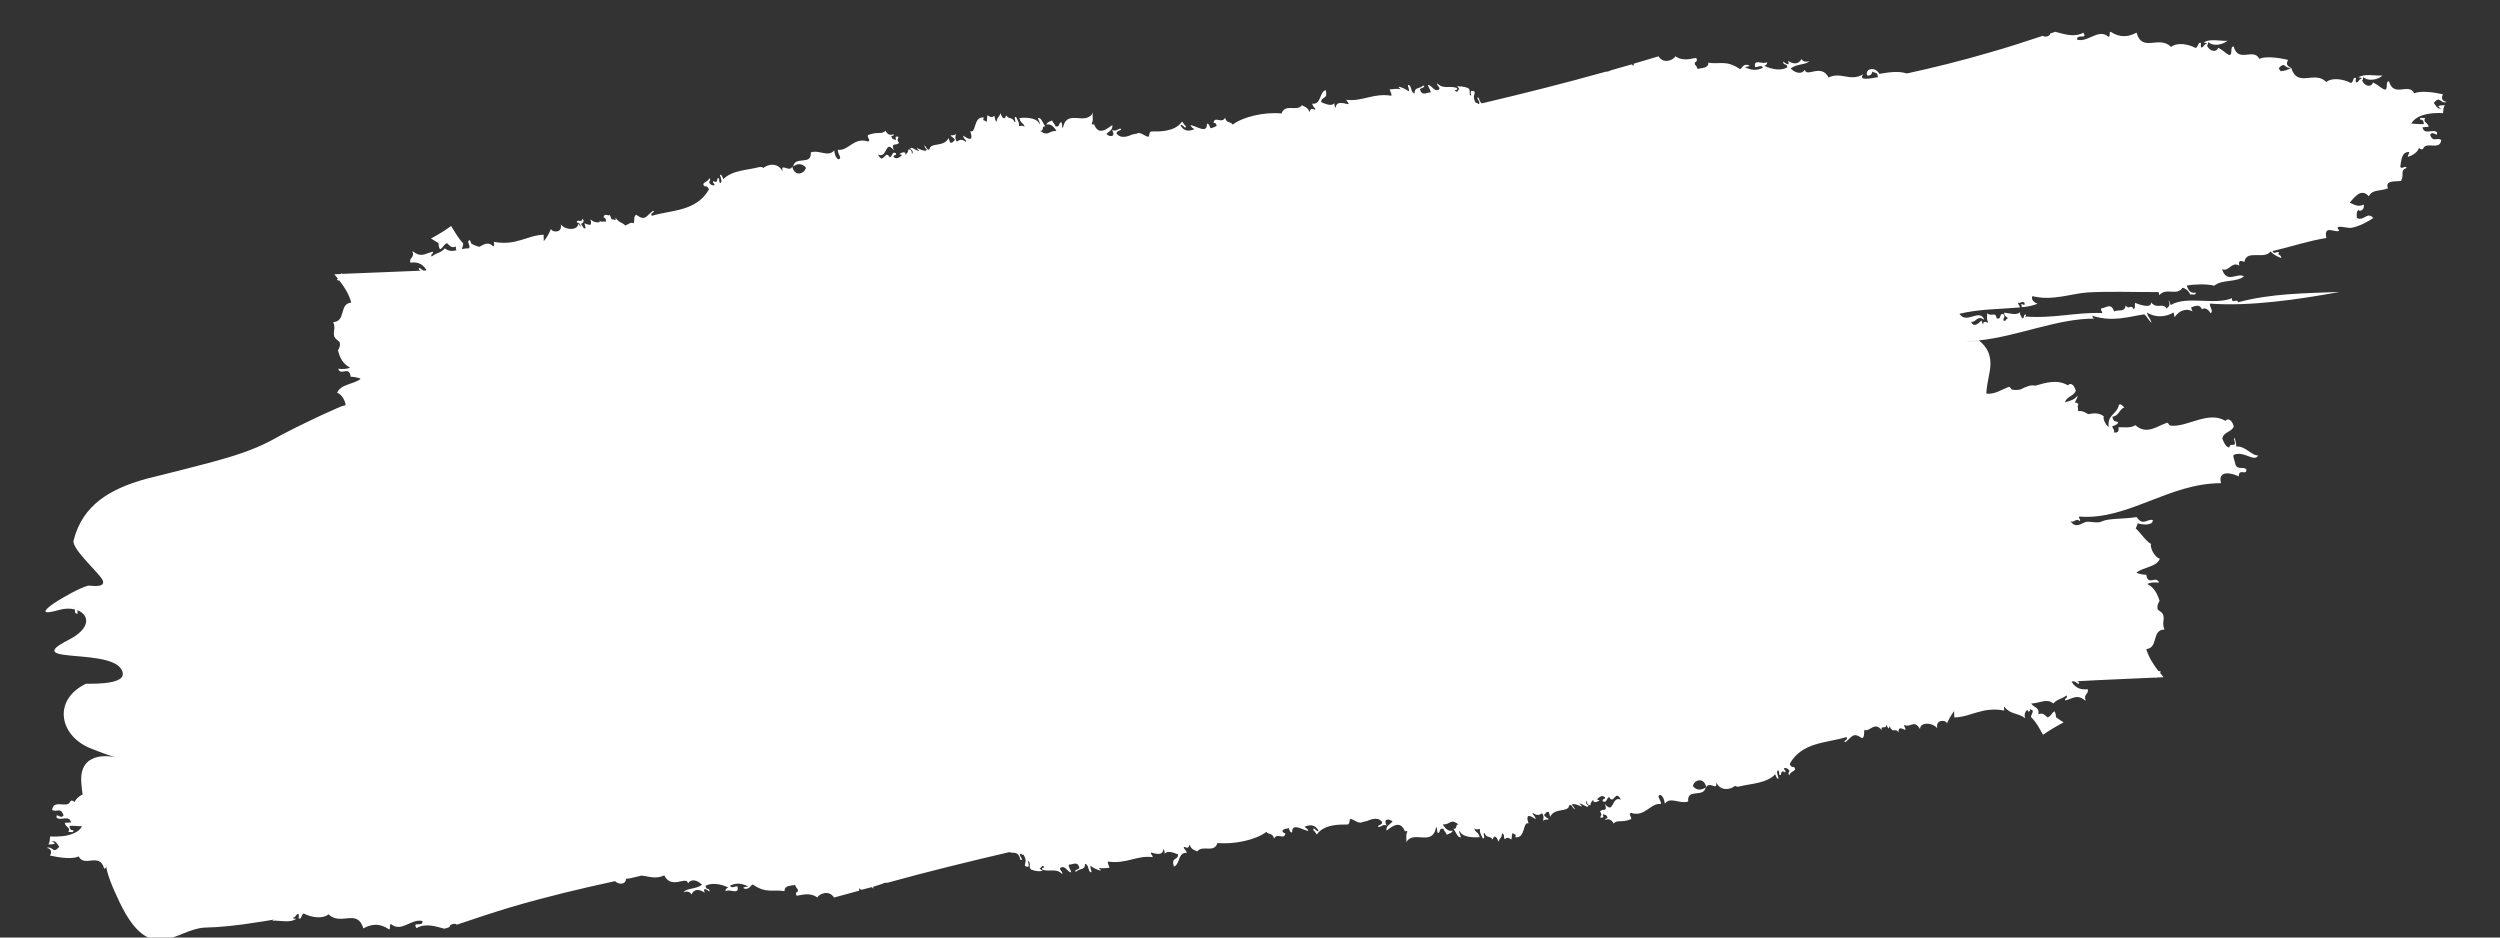 <?xml version="1.0" encoding="utf-8"?>
<!-- Generator: Adobe Illustrator 16.0.0, SVG Export Plug-In . SVG Version: 6.00 Build 0)  -->
<!DOCTYPE svg PUBLIC "-//W3C//DTD SVG 1.1//EN" "http://www.w3.org/Graphics/SVG/1.1/DTD/svg11.dtd">
<svg version="1.1" id="Livello_1" xmlns="http://www.w3.org/2000/svg" xmlns:xlink="http://www.w3.org/1999/xlink" x="0px" y="0px"
	 width="160px" height="60px" viewBox="0 0 160 60" enable-background="new 0 0 160 60" xml:space="preserve" preserveAspectRatio="none">
<rect x="0" y="0" width="160" height="60" fill="#333333" stroke="none"/>
<g>
	<path fill="#FFFFFF" d="M155.248,9.339c0.33-0.126,0.93,0.196,0.988-0.379c-0.256-0.204-0.53,0.197-0.707-0.343
		c0.193-0.295,0.478,0.229,0.443-0.142c-0.248-0.263-0.834,0.209-0.929-0.33l0.388-0.025c-0.037-0.305-0.383-0.253-0.222-0.582
		c-0.103,0.061-0.385-0.097-0.317,0.126c0.141-0.038,0.219,0.065,0.234,0.275c-0.165,0.018-0.521-0.01-0.803-0.028
		c0.35-0.652,1.477-0.711,2.031-0.668c0.018-0.19,0.017-0.406,0.125-0.512c-0.313,0.009-0.619,0.026-0.248,0.213
		c-0.229,0.063-0.336-0.187-0.469-0.356c0.416-0.509,0.409,0.087,0.828-0.061c-0.266-0.056-0.394-0.226-0.238-0.492
		c-0.615-0.137-1.43-0.246-1.842-0.062c-0.353-0.715-1.305,0.313-1.613-0.769c-0.281-0.01,0.002,0.58-0.312,0.525
		c-0.254-0.13-0.446-0.339-0.711-0.449c-0.136,0.35-0.556,0.228-0.701-0.139c0.083-0.006,0.034-0.181,0.089-0.204
		c0.313,0.304,0.987,0.147,1.213-0.106c-0.48,0.038-1.146-0.147-1.545,0.128c0.088,0.013,0.184-0.026,0.209,0.092
		c-0.188-0.01-0.162,0.233-0.354,0.224c-0.092-0.206,0.132-0.328-0.131-0.282c-0.055,0.095-0.061,0.272-0.197,0.318
		c-0.488-0.255-1.206-0.366-1.57-0.063c-0.771-0.771-1.844,0.402-2.246-0.902c-0.203,0.122-0.449,0.195-0.67,0.212
		c-0.063-0.062-0.096-0.126-0.131-0.188c0.422-0.505,0.391,0.102,0.795-0.056c-0.238-0.046-0.355-0.213-0.197-0.478
		c-0.621-0.154-1.459-0.252-1.842-0.071c-0.365-0.731-1.342,0.299-1.642-0.788c-0.282-0.013-0.003,0.59-0.315,0.537
		c-0.219-0.13-0.44-0.356-0.675-0.453c-0.132,0.33-0.545,0.214-0.704-0.119c-0.005-0.009-0.014-0.015-0.017-0.036
		c0.103-0.006,0.022-0.168,0.11-0.203c0.063,0.074,0.177,0.122,0.301,0.143c0.242,0.058,0.548-0.017,0.771-0.145
		c0.037-0.023,0.086-0.058,0.141-0.088c-0.514,0.023-1.17-0.166-1.543,0.122c0.063,0.008,0.18-0.037,0.205,0.078
		c-0.148-0.004-0.162,0.13-0.26,0.194c-0.023,0.02-0.054,0.043-0.094,0.033c0-0.005,0-0.007,0.001-0.011
		c-0.094-0.203,0.106-0.322-0.129-0.277c-0.089,0.108-0.097,0.274-0.229,0.318c-0.487-0.258-1.174-0.372-1.569-0.067
		c-0.771-0.776-1.853,0.393-2.209-0.918c-0.49,0.275-1.048,0.355-1.659-0.051c-0.131,0.016,0.018,0.329-0.143,0.316
		c-0.65-0.557-1.285,0.387-2.002,0.188c-0.033-0.41,0.707,0.021,0.398-0.445c-0.592,0.323-1.214,0.091-1.796-0.057
		c-0.123,0.042-0.213,0.07-0.335,0.114c0.054,0.12-0.307,0.281-0.457,0.141c-1.145,0.38-2.297,0.754-3.477,1.088
		c-1.723,0.504-3.455,0.936-5.223,1.322c-0.551-0.164-1.063-0.091-1.77,0.028c-0.217-0.465-0.928-0.377-0.782,0.098
		c0.213,0.036,0.315-0.073,0.329-0.25c0.131,0.128,0.336-0.031,0.365,0.363c-0.332,0.042-1.313,0.288-0.937-0.185
		c-0.864,0.497-1.42-0.189-2.22,0.206c-0.467-0.923-1.424,0.027-1.521-0.497c-0.158,0.273-0.561,0.273-0.91-0.086
		c0.477-0.33,0.924-0.197,1.207-0.47c-0.194,0.062-0.41,0.068-0.506-0.131c-0.209,0.357-0.517,0.345-0.861,0.12
		c0.154,0.437-0.254,0.088-0.32,0.034c0.02,0.34,0.227,0.05,0.271,0.376c-0.393,0.231-0.936,0.157-1.479-0.096
		c0.124-0.036,0.187-0.101,0.187-0.236c-0.313,0.195-0.871-0.269-0.774,0.316c0.151,0.044,0.401-0.183,0.505,0.038
		c-0.414,0.225-0.813,0.157-1.17-0.042c0.104,0,0.471-0.055,0.208-0.134c-0.325-0.053-0.34,0.185-0.504,0.274
		c-0.896-0.609-1.267-0.292-2.032-0.414c0.023,0.359-0.402,0.322-0.691,0.4c-0.035-0.134-0.084-0.206-0.164-0.277
		c-0.084-0.253,0.242-0.115,0.082-0.425c-0.281,0.008-0.797,0.257-1.342-0.114c-0.07,0.225-0.748,0.542-1.068,0.007
		c-0.516,0.16-1.064,0.309-1.584,0.47c0,0.037,0,0.077-0.023,0.137c-0.053-0.044-0.083-0.064-0.113-0.091
		c-0.447,0.13-0.896,0.26-1.344,0.384c-0.08,0.045-0.195,0.093-0.313,0.083c-2.614,0.736-5.266,1.397-7.937,2.03
		c-0.091-0.064-0.141-0.173-0.207-0.377c-0.253-0.022,0.241,0.363-0.024,0.426c-0.034-0.072-0.07-0.113-0.155-0.076
		c-0.229-0.437-0.058-0.494-0.065-0.715c-0.325-0.198-0.264,0.101-0.226,0.279c-0.064-0.078-0.077-0.102-0.068-0.073
		c-0.088-0.168,0.052-0.301-0.129-0.446c-0.315-0.119-0.61-0.121-0.742-0.095c0.095,0.013,0.141,0.101,0.188,0.178
		c-0.103-0.042-0.111,0.324-0.303,0.054c0.085-0.034,0.204-0.009,0.145-0.126c-0.405-0.21-0.863,0.116-1.258-0.313
		c-0.075,0.15,0.239,0.271,0.104,0.395c-0.299,0.192-0.446-0.284-0.708-0.294c0.016,0.146,0.271,0.483,0.134,0.487
		c-0.215-0.009-0.506,0.254-0.646-0.201c0.027-0.077,0.433-0.155,0.21-0.246c-0.24,0.246-0.561,0.064-0.549,0.507
		c-0.29-0.076-0.157-0.529-0.417-0.545c-0.049,0.073,0.139,0.377,0.021,0.405c-0.149-0.161-0.938-0.47-0.489-0.128
		c-0.292-0.051-0.328-0.019-0.716,0.009c0.069,0.155,0.16,0.359,0.104,0.406c-1.136-0.193-1.854,0.392-2.88,0.257
		c0.064,0.162,0.215,0.226,0.12,0.284c-0.412-0.092-0.738-0.193-0.805,0.237c-0.074-0.131-0.073-0.213-0.071-0.304
		c-0.179,0.226-0.562,0.054-0.849-0.065c0.016-0.407,0.46-0.132,0.29-0.769c-0.413,0.124-0.285,0.957-0.854,0.863
		c-0.001,0.229,0.3,0.337,0.147,0.391c-0.216-0.1-0.274-0.043-0.324,0.15c-0.131-0.329-0.315-0.33-0.485-0.437
		c-0.339,0.44-1.072-0.142-1.309,0.528c-1.07-0.112-2.47,0.206-3.126,0.712c-0.149-0.236-0.386-0.053-0.489-0.439
		c-0.219,0.421-0.657-0.147-0.741,0.322c0.081,0,0.158,0.006,0.208,0.179c-0.125,0.111-0.143,0.088-0.394,0.173
		c-0.069-0.159-0.128-0.347-0.236-0.278c0.034,0.667-0.692,0.118-1.045,0.074c0.063,0.194,0.162,0.171,0.24,0.268
		c-0.225,0.086-0.643,0.22-0.887-0.265c0.107-0.13,0.381,0.383,0.339,0.037c-0.093-0.009-0.155-0.199-0.237-0.264
		c-0.461,0.671-1.473,0.636-1.945,0.63c-0.187-0.003-0.128,0.334-0.207,0.337c-0.191,0.023-0.527-0.393-0.796-0.166
		c0.04-0.047-0.104,0.003-0.266,0.033c-0.047,0.021-0.635,0.335-0.951-0.039c-0.132-0.244,0.444-0.224,0.209-0.352
		c-0.219,0.068-0.262,0.199-0.515,0.091c0.246,0.484-0.165,0.459-0.369,0.265c0.147-0.181,0.429-0.246,0.378-0.577
		c-0.322,0.212-0.903,0.764-1.187-0.115c0.031,0.105-0.064,0.137-0.134,0.017c0.161-0.279-0.016-0.471,0.103-0.736
		c-0.479,0.969-1.698-0.293-1.951,1.046c-0.085-0.182-0.011-0.218-0.089-0.396c-0.208,0.02-0.062,0.336-0.373,0.268
		c-0.064-0.188-0.159-0.2-0.225-0.379c-0.152,0.066-0.325,0.113-0.36,0.271c0.238-0.087,0.462,0.097,0.644,0.412
		c-0.505-0.071-0.492,0.394-1.05-0.022c0.282,0.042,0.064-0.33,0.331-0.275c-0.15-0.212-0.262-0.604-0.471-0.536
		c0.054,0.143,0.163,0.348,0.11,0.396c-0.139-0.448-0.974-0.449-1.294-0.398c0.082,0.374,0.247,0.255,0.338,0.566
		c-0.106-0.105-0.238-0.075-0.369-0.047c0.026-0.254-0.01-0.212-0.179-0.587c-0.217-0.057,0.056,0.331-0.099,0.326
		c-0.144-0.371-0.378-0.145-0.532-0.432c-0.123,0.372-0.298,0.112-0.364-0.144c-0.098,0.307-0.227,0.22-0.248,0.564
		c-0.166-0.18-0.051-0.124-0.154-0.388c-0.207,0.137-0.199,0.086-0.435-0.039c-0.034,0.126-0.021,0.307-0.056,0.433
		c-0.189-0.183-0.263-0.025-0.183-0.289c-0.681-0.088-0.465,1.054-0.866,0.874c0.242,0.73-0.142,0.491-0.453,0.288
		c0.003,0.228,0.297,0.339,0.153,0.39c-0.244-0.19-0.373-0.135-0.56-0.008c-0.179-0.303-0.035-0.315-0.076-0.506
		c-0.067,0.186-0.322,0.024-0.311,0.149c0.1,0.046,0.191,0.129,0.281,0.26c-0.129,0.029-0.103,0.196-0.317,0.164l-0.107-0.297
		c-0.289,0.619-1.164,0.246-1.218,0.728c-0.154,0.105-0.221-0.237-0.339-0.255c0.04,0.134,0.104,0.207,0.168,0.279
		c-0.063,0.247-1.043-0.386-0.466,0.072c-0.296,0.003-0.525-0.356-0.604-0.11c0.148,0.016,0.237,0.242,0.105,0.294
		c0.041-0.151-0.075-0.314-0.229-0.268c0.019,0.176-0.098,0.245-0.177,0.335c0.061-0.284-0.331-0.131-0.386-0.031
		c0.06,0.011,0.122-0.027,0.154,0.073c-0.095,0.063-0.336,0.315-0.529,0.081c-0.015-0.135,0.22-0.053,0.158-0.222
		c-0.256-0.152-0.199,0.163-0.393,0.267c-0.309-0.567-0.406,0.526-0.756-0.188c0.611,0.296,0.44-1.002,1.014-0.267
		c-0.196-0.556,0.124-0.254,0.327-0.474c-0.195-0.29,0.002-0.253-0.041-0.401c-0.303-0.042-0.117,0.133-0.158,0.232
		c-0.091-0.099-0.228,0.01-0.293-0.271c0.068-0.019,0.186-0.009,0.144-0.126c-0.21,0.119-0.38,0.027-0.52-0.218
		c-0.209,0.271-0.538,0.031-1.121,0.284c-0.05,0.186,0.185,0.292,0.024,0.413c-0.924-0.323-1.286,0.643-1.951,0.52
		c-0.004,0.314,0.319,0.551,0.038,0.619c-0.186-0.117-0.23-0.32-0.268-0.575c-0.388,0.465-0.961-0.064-1.497,0.132
		c0.067,0.871-1.024,0.189-1.125,0.901c0.216-0.181,0.556-0.241,0.814,0.071c-0.087,0.399-0.719,0.614-0.876-0.065
		c-0.192,0.41-0.745-0.296-0.621,0.309c-0.297-0.6-0.938-0.473-1.241-0.212c0.037-0.042-0.131-0.104-0.275-0.062
		c-0.731,0.194-1.72,0.191-2.271,0.768c-0.063-0.148-0.123-0.334-0.222-0.271c0.083,0.253,0.168,0.505,0.003,0.516
		c-0.123-0.208,0.049-0.334-0.162-0.294c0.003,0.177-0.078,0.315-0.265,0.154c-0.078,0.153,0.159,0.218,0.054,0.291
		c-0.105,0.006-0.219-0.024-0.302-0.151c-0.051-0.165,0.125-0.106,0.008-0.313c-0.133,0.246-0.217,0.168-0.407,0.375
		c0.103,0.333,0.182-0.044,0.371,0.346c-0.806,1.431-2.429,1.313-3.657,1.693c-0.15-0.247,0.302-0.208,0.072-0.32
		c-0.463,0.352-0.477,0.671-1.062,0.26c-0.199,0.037-0.095,0.375-0.171,0.546c-0.153-0.117-0.325,0.04-0.532,0.136
		c-0.2-0.209-0.462-0.198-0.635-0.521c0.06,0.332-0.086,0.064-0.246,0.135c-0.052-0.118-0.079-0.286-0.15-0.293
		c-0.009,0.114-0.322-0.17-0.366,0.16c0.139,0.03,0.165,0.135,0.151,0.279c-0.116-0.031-0.218-0.019-0.315-0.002
		c-0.032-0.017-0.057-0.053-0.078-0.09c0.002,0.053-0.006,0.075-0.012,0.115c-0.173,0.025-0.35,0.029-0.585-0.182
		c0.146,0.542-0.146,0.315-0.385,0.258c0.026,0.102,0.07,0.227,0.07,0.318c-0.032,0.005-0.074,0.006-0.104,0.002
		c-0.065-0.079-0.125-0.207-0.193-0.297c0.115,0.01,0.282-0.221,0.077-0.317c0.08,0.291-0.405-0.025-0.326,0.252
		c0.111-0.027,0.197,0.057,0.253,0.262c-0.008-0.007-0.016-0.01-0.024-0.019c-0.002-0.002-0.007-0.005-0.01-0.008
		c-0.05-0.05-0.087-0.112-0.138-0.188c-0.005,0.473-0.828,0.443-1.121,0.06c0.138,0.563-0.549,0.535-0.625,0.292
		c-0.116,0.289-0.263,0.552-0.46,0.786c-0.006-0.158-0.008-0.259-0.012-0.417c-1.086,0.048-1.741,0.725-3.19,0.458
		c0.046,0.16,0.03,0.258-0.032,0.299c-0.333-0.366-0.636-0.102-0.898,0.023c-0.172-0.053-0.336-0.114-0.493-0.196
		c-0.025-0.065-0.07-0.125-0.095-0.231c-0.294,0.042,0.08,0.354-0.075,0.518c-0.159-0.003-0.305,0.025-0.441,0.047
		c0.014-0.128,0.088-0.203,0.076-0.359c-0.35-0.383-0.532-0.737-0.771-1.116c-0.375,0.279-0.803,0.543-1.288,0.799
		c0.163,0.105,0.323,0.208,0.479,0.298c0.029,0.133-0.017,0.199,0.098,0.395c0.202-0.086,0.229-0.32,0.453-0.391
		c0.165,0.178,0.332,0.341,0.563,0.205c-0.011,0.115,0.001,0.188,0.039,0.25c-0.266,0.058-0.493,0.072-0.745-0.125
		c-0.278,0.318-0.473,0.241-0.848,0.529c-0.084-0.228,0.134-0.127,0.081-0.313c-0.531,0.121-0.739,0.405-1.309-0.042
		c0.16,0.456-0.202,0.372-0.14,0.738c0.323-0.021,0.716-0.048,1.036,0.471c-0.023,0.014-0.037,0.019-0.049,0.038
		c-0.046,0.001-0.083,0.002-0.135,0.004c-0.15-0.063-0.29-0.284-0.309-0.077c0.055,0.034,0.089,0.048,0.138,0.083
		c-1.679,0.073-3.349,0.141-5.022,0.202c-0.013-0.021-0.032-0.055-0.054-0.07c0.008,0.039-0.001,0.051,0,0.071
		c-0.153,0.005-0.31,0.026-0.466,0.03c0.08,0.083,0.153,0.171,0.23,0.274c-0.018,0.016-0.044,0.039-0.057,0.067
		c0.052,0.055,0.103,0.062,0.148,0.051c0.318,0.401,0.608,0.844,0.768,1.416c-0.799,0.063-0.318,1.205-1.152,1.248
		c0.166,0.438-0.027,0.564,0.059,0.919c0.098,0.193,0.232,0.236,0.345,0.359c0.067,0.264-0.031,0.387-0.104,0.533
		c0.188,0.736,0.479,0.926,0.777,1.112c-0.213,0.071-0.451,0.102-0.763,0.062c0.165,0.501,0.702-0.239,0.799,0.513
		c0.252,0.002,0.429,0.058,0.597,0.103c0.011,0.023,0.019,0.031,0.03,0.041c-0.435,0.339-1.294,0.336-1.492,0.886
		c0.231,0.041,0.519,0.469,0.541,0.776l-0.034,0.028l-0.033,0.007l-0.011,0.003l-0.188,0.05l-0.013,0.004l-0.051,0.018l-0.112,0.051
		l-0.209,0.091l-0.867,0.389c-1.131,0.534-2.25,1.072-3.305,1.665c-1.109,0.584-2.403,0.991-3.786,1.365
		c-1.345,0.353-2.795,0.725-4.18,1.063c-2.228,0.625-4.041,1.621-4.624,3.951c-0.099,0.599,1.848,2.235,1.892,2.607
		c0.068,0.449-0.834,0.243-0.973,0.273c-0.936,0.261-4.269,2.25-1.852,1.556c0.375-0.108,0.724-0.113,1.004-0.035
		c-0.01-0.065-0.034-0.104-0.107-0.112c0.025-0.117,0.047-0.242,0.121-0.281c-0.071,0.041-0.092,0.164-0.118,0.281
		c0.073,0.01,0.097,0.045,0.114,0.111c0.025,0.127-0.033,0.29,0.185,0.27c-0.013-0.088-0.016-0.146-0.014-0.222
		c0.764,0.308,0.891,1.154-0.569,1.901c-3.263,1.654,3.275,0.384,3.469,2.152c0.086,0.771-2.297,0.639-2.345,0.653
		c-2.153,1.022-1.726,3.308,0.25,4.124c0.943,0.381,1.446,0.539,1.669,0.592c-0.538-0.127-2.383-0.341-2.226,1.631
		c0.019,0.306,0.045,0.521,0.085,0.735c-0.26,0.125-0.476,0.345-0.507,0.486c-0.335-0.231-0.231,0.043-0.439,0.134
		c-0.338,0.122-0.931-0.217-1.008,0.372c0.282,0.19,0.552-0.209,0.73,0.356c-0.211,0.283-0.478-0.242-0.448,0.131
		c0.233,0.263,0.821-0.205,0.925,0.32l-0.399,0.021c0.041,0.314,0.394,0.254,0.233,0.596c0.086-0.048,0.362,0.1,0.314-0.126
		c-0.145,0.024-0.229-0.051-0.246-0.274c0.167-0.017,0.538,0.015,0.804,0.03c-0.189,0.353-0.608,0.511-1.032,0.603
		c-0.002-0.008-0.005-0.012-0.007-0.021c0,0.014-0.008,0.014-0.011,0.023c-0.362,0.052-0.734,0.058-0.988,0.044
		c-0.026,0.204-0.026,0.414-0.126,0.511c0.311-0.008,0.62-0.021,0.236-0.197c0.244-0.076,0.343,0.176,0.466,0.346
		c-0.408,0.507-0.396-0.074-0.8,0.07c0.25,0.043,0.374,0.227,0.209,0.492c0.62,0.139,1.439,0.25,1.841,0.055
		c0.358,0.73,1.335-0.293,1.627,0.775c0.097,0.004,0.118-0.051,0.127-0.145c0.071,0.455,0.296,1.127,0.865,2.31
		c1.984,4.129,3.605,1.711,5.432,1.616c0.909-0.014,2.101-0.135,3.348-0.338c0.367-0.045,0.744-0.122,1.124-0.18
		c-0.053,0.021-0.101,0.043-0.137,0.072c0.492-0.025,1.156,0.176,1.543-0.129c-0.081-0.008-0.179,0.053-0.219-0.063
		c0.146,0.004,0.17-0.131,0.256-0.209c0.023-0.021,0.057-0.031,0.108-0.029c0,0.001,0,0.002,0,0.003
		c-0.048-0.001-0.082,0.01-0.103,0.028c0.03-0.01,0.073-0.018,0.103-0.021c0.073,0.214-0.125,0.332,0.129,0.271
		c0.07-0.107,0.078-0.274,0.204-0.306c0.496,0.257,1.201,0.366,1.579,0.048c0.774,0.772,1.846-0.401,2.231,0.904
		c0.488-0.271,1.027-0.368,1.644,0.063c0.13-0.045-0.021-0.344,0.138-0.33c0.671,0.541,1.3-0.394,2.001-0.203
		c0.053,0.419-0.69-0.025-0.38,0.453c0.589-0.34,1.214-0.11,1.78,0.035c0.122-0.03,0.23-0.059,0.35-0.114
		c-0.071-0.117,0.299-0.282,0.453-0.144c1.138-0.386,2.28-0.765,3.446-1.117c2.204-0.65,4.434-1.184,6.676-1.668
		c0.257,0.26,0.705,0.205,0.696-0.144c0.074-0.012,0.149-0.021,0.225-0.035c-0.004,0.007-0.004,0.009-0.009,0.015
		c0.02-0.01,0.054-0.015,0.074-0.022c0.235-0.065,0.47-0.104,0.705-0.169c0.497,0.048,0.914,0.249,1.459-0.014
		c0.46,0.942,1.438-0.012,1.52,0.513c0.16-0.271,0.545-0.271,0.899,0.092c-0.483,0.313-0.926,0.181-1.201,0.478
		c0.207-0.071,0.394-0.078,0.521,0.136c0.181-0.364,0.487-0.354,0.845-0.114c-0.151-0.452,0.244-0.102,0.322-0.063
		c-0.028-0.313-0.233-0.037-0.261-0.377c0.367-0.2,0.942-0.14,1.454,0.113c-0.107,0.041-0.185,0.102-0.186,0.237
		c0.314-0.183,0.89,0.271,0.776-0.3c-0.151-0.061-0.384,0.167-0.479-0.055c0.407-0.209,0.788-0.153,1.162,0.062
		c-0.088,0-0.473,0.039-0.227,0.134c0.324,0.041,0.339-0.197,0.519-0.273c0.88,0.601,1.268,0.299,2.035,0.426
		c-0.024-0.371,0.387-0.338,0.677-0.397c0.033,0.134,0.099,0.192,0.161,0.275c0.099,0.256-0.225,0.114-0.066,0.412
		c0.281-0.009,0.812-0.257,1.324,0.118c0.094-0.223,0.751-0.522,1.067,0.002c0.533-0.146,1.069-0.293,1.606-0.438
		c-0.002-0.062-0.001-0.092,0.025-0.159c0.042,0.059,0.073,0.078,0.119,0.103c0.227-0.05,0.452-0.125,0.677-0.175
		c0.029,0.024,0.062,0.057,0.103,0.105c-0.006-0.059-0.016-0.092-0.026-0.126c0.187-0.069,0.39-0.11,0.575-0.185
		c0.101-0.041,0.212-0.104,0.314-0.064c2.587-0.718,5.202-1.355,7.841-1.972c0.001,0.003-0.001,0.003,0,0.006
		c0.241,0.112,0.56-0.131,0.703,0.503c0.287,0.021-0.229-0.361,0.039-0.412c0.032,0.059,0.089,0.111,0.155,0.063
		c0.248,0.449,0.078,0.494,0.086,0.721c0.371,0.227,0.229-0.2,0.177-0.35c0.292,0.233-0.009,0.392,0.231,0.595
		c0.315,0.118,0.61,0.12,0.742,0.069c-0.077-0.013-0.141-0.074-0.205-0.168c0.135,0.03,0.143-0.313,0.301-0.041
		c-0.067,0.021-0.171,0.01-0.142,0.129c0.441,0.189,0.896-0.121,1.276,0.291c0.092-0.146-0.224-0.27-0.106-0.395
		c0.295-0.206,0.448,0.282,0.692,0.289c-0.018-0.146-0.26-0.492-0.12-0.499c0.231,0.01,0.52-0.255,0.646,0.213
		c-0.028,0.093-0.414,0.156-0.225,0.246c0.272-0.246,0.593-0.08,0.58-0.509c0.291,0.063,0.16,0.527,0.403,0.544
		c0.064-0.062-0.141-0.377-0.025-0.405c0.151,0.157,0.941,0.479,0.491,0.126c0.293,0.035,0.328,0.019,0.699-0.013
		c-0.036-0.143-0.159-0.358-0.088-0.396c1.151,0.178,1.852-0.42,2.859-0.281c-0.031-0.172-0.18-0.223-0.105-0.295
		c0.397,0.105,0.724,0.203,0.804-0.24c0.058,0.132,0.059,0.226,0.058,0.318c0.176-0.228,0.594-0.072,0.864,0.047
		c-0.012,0.406-0.459,0.133-0.269,0.771c0.396-0.126,0.261-0.943,0.814-0.866c-0.001-0.218-0.285-0.321-0.151-0.392
		c0.249,0.1,0.275,0.057,0.34-0.151c0.116,0.345,0.319,0.345,0.489,0.44c0.353-0.447,1.073,0.146,1.296-0.539
		c1.08,0.105,2.477-0.202,3.13-0.713c0.149,0.209,0.386,0.037,0.491,0.426c0.217-0.41,0.658,0.145,0.726-0.34
		c-0.067,0.001-0.152-0.006-0.195-0.165c0.116-0.112,0.143-0.101,0.408-0.16c0.055,0.146,0.099,0.317,0.223,0.267
		c-0.036-0.654,0.708-0.123,1.045-0.082c-0.082-0.181-0.162-0.168-0.259-0.268c0.24-0.1,0.641-0.234,0.904,0.26
		c-0.123,0.133-0.366-0.38-0.337-0.031c0.073,0.008,0.154,0.185,0.22,0.264c0.456-0.662,1.485-0.645,1.957-0.639
		c0.169,0,0.127-0.352,0.188-0.354c0.226-0.012,0.548,0.393,0.831,0.162c-0.071,0.061,0.071-0.005,0.231-0.034
		c0.081-0.012,0.636-0.338,0.953,0.035c0.132,0.243-0.411,0.229-0.19,0.354c0.234-0.057,0.259-0.195,0.497-0.098
		c-0.232-0.468,0.164-0.441,0.385-0.264c-0.146,0.191-0.429,0.246-0.391,0.59c0.319-0.227,0.897-0.768,1.204,0.109
		c-0.032-0.104,0.077-0.138,0.133-0.039c-0.158,0.305,0.021,0.479-0.114,0.744c0.471-0.959,1.7,0.295,1.959-1.054
		c0.104,0.167,0.013,0.229,0.109,0.394c0.19-0.021,0.044-0.348,0.354-0.27c0.048,0.174,0.16,0.205,0.21,0.378
		c0.153-0.079,0.358-0.116,0.377-0.265c-0.253,0.068-0.464-0.102-0.631-0.402c0.489,0.057,0.475-0.422,1.017,0.018
		c-0.247-0.066-0.044,0.311-0.328,0.266c0.153,0.227,0.285,0.617,0.476,0.534c-0.04-0.146-0.167-0.359-0.08-0.396
		c0.144,0.434,0.961,0.432,1.28,0.396c-0.102-0.375-0.267-0.257-0.343-0.552c0.091,0.078,0.223,0.06,0.358,0.031
		c-0.013,0.254,0.007,0.225,0.179,0.6c0.234,0.041-0.044-0.344,0.111-0.342c0.147,0.373,0.362,0.144,0.522,0.418
		c0.115-0.373,0.294-0.114,0.38,0.143c0.081-0.295,0.207-0.205,0.224-0.553c0.202,0.166,0.07,0.123,0.159,0.389
		c0.225-0.141,0.218-0.102,0.437,0.021c0.032-0.127,0.018-0.293,0.084-0.42c0.175,0.168,0.229,0.021,0.171,0.274
		c0.667,0.099,0.457-1.044,0.844-0.878c-0.23-0.703,0.139-0.492,0.452-0.275c-0.007-0.242-0.303-0.354-0.158-0.391
		c0.264,0.176,0.394,0.134,0.577,0.008c0.171,0.287,0.021,0.303,0.096,0.503c0.051-0.196,0.322-0.024,0.313-0.147
		c-0.117-0.059-0.228-0.129-0.299-0.26c0.146-0.043,0.082-0.209,0.313-0.181l0.093,0.312c0.284-0.618,1.178-0.25,1.214-0.734
		c0.153-0.117,0.238,0.238,0.374,0.255c-0.074-0.132-0.121-0.22-0.205-0.274c0.08-0.248,1.045,0.381,0.469-0.088
		c0.297-0.007,0.541,0.364,0.604,0.108c-0.147-0.006-0.221-0.245-0.09-0.283c-0.058,0.15,0.062,0.3,0.214,0.267
		c-0.008-0.19,0.112-0.243,0.176-0.35c-0.043,0.284,0.334,0.129,0.402,0.027c-0.075-0.01-0.125,0.016-0.152-0.057
		c0.077-0.078,0.328-0.332,0.51-0.101c0.016,0.138-0.203,0.042-0.156,0.236c0.275,0.138,0.23-0.19,0.408-0.271
		c0.313,0.555,0.385-0.556,0.758,0.172c-0.616-0.283-0.436,1.004-1.023,0.271c0.191,0.568-0.13,0.253-0.314,0.479
		c0.183,0.285,0,0.252,0.027,0.4c0.303,0.025,0.133-0.135,0.155-0.24c0.11,0.104,0.244-0.007,0.297,0.26
		c-0.051,0.049-0.169,0.029-0.143,0.129c0.231-0.117,0.397-0.014,0.543,0.229c0.202-0.274,0.521-0.032,1.114-0.286
		c0.031-0.201-0.188-0.279-0.029-0.402c0.93,0.308,1.273-0.676,1.936-0.559c0.002-0.299-0.322-0.533-0.045-0.59
		c0.188,0.09,0.252,0.305,0.29,0.563c0.367-0.479,0.946,0.045,1.497-0.14c-0.093-0.873,1.004-0.208,1.115-0.905
		c-0.207,0.168-0.571,0.242-0.813-0.082c0.064-0.39,0.696-0.615,0.856,0.074c0.207-0.422,0.747,0.293,0.62-0.324
		c0.3,0.613,0.939,0.483,1.24,0.224c-0.037,0.024,0.135,0.104,0.274,0.046c0.746-0.184,1.72-0.186,2.282-0.778
		c0.048,0.149,0.126,0.349,0.21,0.271c-0.071-0.251-0.174-0.505-0.009-0.517c0.123,0.219-0.039,0.349,0.162,0.279
		c-0.004-0.164,0.094-0.303,0.266-0.143c0.096-0.152-0.16-0.202-0.038-0.289c0.088-0.006,0.202,0.021,0.302,0.147
		c0.041,0.15-0.125,0.106-0.004,0.325c0.106-0.246,0.199-0.186,0.387-0.375c-0.086-0.348-0.183,0.031-0.356-0.357
		c0.784-1.422,2.423-1.336,3.644-1.723c0.131,0.245-0.297,0.223-0.082,0.332c0.461-0.354,0.474-0.658,1.061-0.264
		c0.197-0.022,0.109-0.375,0.168-0.534c0.292,0.194,0.643-0.575,1.098,0.03c-0.076-0.367,0.295-0.006,0.299-0.36
		c0.141,0.364,0.195,0.265,0.197,0.085c0.238,0.551,0.385,0.066,0.578,0.418c-0.018-0.354,0.164-0.288,0.432-0.158
		c0.063-0.182-0.151-0.231-0.031-0.318c0.351,0.201,0.604-0.385,0.979,0.262c0.001-0.469,0.808-0.432,1.107-0.05
		c-0.146-0.577,0.555-0.566,0.616-0.315c0.131-0.283,0.275-0.546,0.453-0.783c0.01,0.148,0.015,0.262,0.021,0.405
		c1.108-0.039,1.76-0.704,3.198-0.444c-0.033-0.133-0.026-0.219-0.002-0.261c0.008,0.013,0.009,0.022,0.016,0.036
		c0.396,0.499,0.9,0.373,1.327,0.721c-0.097-0.229-0.007-0.447,0.14-0.545c0.016,0.063,0.027,0.077,0.042,0.12
		c0.125-0.013,0.124-0.063,0.108-0.151c0.048,0.004,0.098,0.013,0.183,0.076c0.03,0.185-0.108,0.254-0.104,0.42
		c0.38,0.385,0.549,0.754,0.765,1.135c0.399-0.276,0.836-0.537,1.317-0.793c-0.157-0.105-0.313-0.211-0.469-0.313
		c-0.062-0.132,0.01-0.186-0.11-0.396c-0.19,0.102-0.228,0.334-0.456,0.391c-0.163-0.166-0.33-0.329-0.577-0.191
		c0.086-0.464-0.293-0.437-0.465-0.697c0.603-0.027,0.978-0.354,1.427-0.002c0.258-0.308,0.48-0.242,0.84-0.521
		c0.1,0.229-0.134,0.129-0.089,0.327c0.541-0.125,0.733-0.438,1.315,0.021c-0.159-0.469,0.188-0.373,0.138-0.736
		c-0.315,0.01-0.726,0.035-1.042-0.481c0.012-0.015,0.021-0.018,0.039-0.022c0.063-0.002,0.098-0.004,0.131-0.006
		c0.15,0.047,0.298,0.271,0.313,0.088c-0.041-0.061-0.07-0.072-0.141-0.094c1.68-0.096,3.355-0.156,5.037-0.236
		c0.01,0.021,0.02,0.039,0.038,0.084c-0.011-0.055,0.002-0.065,0-0.086c0.151-0.008,0.312-0.014,0.464-0.02
		c-0.063-0.1-0.152-0.197-0.214-0.271c0.019-0.043,0.033-0.055,0.04-0.082c-0.035-0.04-0.074-0.047-0.148-0.035
		c-0.318-0.428-0.611-0.854-0.779-1.412c0.804-0.081,0.313-1.221,1.162-1.254c-0.174-0.45,0.022-0.577-0.08-0.945
		c-0.082-0.18-0.217-0.208-0.346-0.33c-0.063-0.264,0.025-0.388,0.114-0.563c-0.219-0.706-0.495-0.909-0.784-1.079
		c0.195-0.088,0.424-0.118,0.752-0.08c-0.189-0.5-0.705,0.244-0.818-0.508c-0.229-0.003-0.407-0.042-0.603-0.115
		c-0.008-0.009-0.015-0.017-0.02-0.026c0.438-0.354,1.313-0.354,1.491-0.893c-0.282-0.031-0.646-0.66-0.563-0.932
		c-0.347-0.202-0.647-0.693-0.978-0.996c0.037-0.101,0.093-0.209,0.129-0.331c0.209,0.079,0.971,0.19,0.964-0.206
		c-0.343-0.111-0.632,0.425-1.035-0.193c-0.784,0.135-1.767,0.069-2.224,0.275c-0.295,0.171-0.84-0.053-1.088,0.057
		c-0.273,0.112-0.623,0.406-0.938-0.09c0.226,0.198,0.344-0.225,0.619,0.02c0.067-0.153-0.146-0.209-0.033-0.293
		c3.085,0.252,5.735-2.146,9.063-2.135c-0.236-0.889,0.754-0.639,1.131-0.433c0.013-0.567,0.527-0.005,0.488-0.458
		c-0.188-0.2-0.57,0.075-0.705-0.327c-0.011-0.181-0.213-0.57-0.076-0.606c0.668-0.258,1.285,0.512,1.543,0.043
		c-0.389,0.055-0.869-0.657-1.418-0.559c0.064-0.019-0.125-0.82-0.131-0.483c0.221,0.664-0.262,0.142-0.297,0.533
		c-0.201,0.001-0.33-0.261-0.451-0.562c0.07-0.447,0.599-0.403,0.733-0.785c-0.118-0.419-0.37-0.554-0.538-0.355
		c-1.107-0.664-2.445,0.429-3.505,0.307c-0.114,0.009-0.139-0.258-0.284-0.16c-0.533,0.156-1.244,0.792-1.969,0.131
		c-0.326,0.204-0.671,0.124-1.084,0.131c0.04,0.26-0.04,0.374-0.285,0.334c0.036-0.204-0.027-0.124-0.119-0.39
		c0.148-0.06,0.314-0.086,0.387-0.251c-0.119-0.127-0.315,0.041-0.371-0.368c0.42-0.035,0.435-0.484,0.771-0.597
		c-0.104-0.035-0.185-0.266-0.354-0.166c-0.107,0.604-0.758,0.622-0.656,1.417c-0.158-0.081-0.387-0.49-0.314-0.678
		c-0.34-0.255-0.682-0.192-0.998-0.136c-0.196-0.129-0.403-0.238-0.66-0.189c0.029-0.007,0.016-0.176-0.012-0.321
		c0.021-0.051,0.039-0.105,0.041-0.174c-0.035,0-0.057-0.004-0.078-0.007c-0.051-0.07-0.069-0.085-0.076-0.013
		c-0.154-0.068,0.14-0.291,0.095-0.481c-0.157,0.249-0.478,0.342-0.791,0.423c0.093-0.376,0.554-0.375,0.688-0.738
		c-0.113-0.405-0.342-0.541-0.504-0.343c-0.642-0.393-1.379-0.189-2.1,0.021c-0.234-0.074-0.566,0.044-0.932,0.24
		c-0.17,0.034-0.338,0.046-0.5,0.016c-0.127,0.024-0.146-0.257-0.295-0.161c-0.359,0.123-0.888,0.498-1.396,0.404
		c0.012-0.316,0.085-0.726,0.195-1.291c0.236-1.118-0.166-1.708-0.661-2.101c-0.214,0.018-0.448,0.054-0.657,0.06
		c-0.085-0.001-0.115,0.02-0.13,0.072c0.013-0.056,0.045-0.078,0.133-0.077c0.208-0.007,0.448-0.042,0.657-0.062
		c2.495-0.261,5.043-1.416,7.402-1.392c-0.056,0-0.14-0.032-0.155-0.18c1.325,0.405,2.266,0.064,3.327-0.096
		c0.166,0.13,0.302,0.405,0.464,0.556c-0.122-0.43-0.151-0.209-0.304-0.679c0.588,0.379,1.25,0.283,1.718,0.003l0.062,0.302
		c0.295-0.43,0.772-0.621,1.202-0.334c-0.063-0.005-0.116-0.156-0.144-0.293c0.303-0.123,0.57-0.196,0.691,0.126
		c0.141-0.113,0.364-0.073,0.551,0.246c0.236-0.117-0.129-0.488-0.021-0.613c2.474,0.192,5.688-0.265,8.28-0.747
		c-2.164,0.086-4.368,0.086-6.496,0.663c-0.075-0.289-0.395,0.155-0.397-0.261c-1.112,0.462-2.903-0.181-3.909,0.437
		c-0.063-0.119-0.082-0.29-0.145-0.296c0.15,0.374-0.023,0.394-0.125,0.519c-0.254-0.412-0.588,0.081-0.995-0.391
		c0.034,0.442-0.854,0.096-1.024,0.028c-0.021,0.137,0.029,0.362-0.094,0.409c-0.138-0.363-0.298,0.072-0.504-0.246
		c-0.051,0.473-0.468,0.236-0.738,0.389c-0.199-0.586-0.498-0.229-0.813-0.205c-0.107,0.165,0.146,0.236,0.016,0.305
		c-1.66-0.063-3.105,0.371-4.941,0.219c0.031-0.033,0.127-0.026,0.097-0.114c-0.224-0.052-0.056,0.278-0.257,0.225
		c-0.088-0.266-0.157-0.172-0.121-0.392c-0.219,0.241-0.674,0.063-1.03,0.037c0.048,0.319,0.188,0.22,0.253,0.379
		c-0.16-0.032-0.076,0.194-0.287,0.134c-0.047-0.195,0.137-0.143,0.006-0.416c-0.321-0.086-0.09,0.358-0.438,0.271
		c-0.082-0.478-0.338-0.065-0.612-0.339c-0.014,0.38-0.029,0.403,0.072,0.612c-0.195-0.066-0.333-0.12-0.335,0.143l-0.104-0.286
		c-0.105,0.095-0.467,0.537-0.664,0.086c0.306,0.079,0.39-0.469,0.847-0.119c-0.271-0.787-1.153,0.318-1.591-0.396
		c1.322-0.308,2.439-0.28,3.869-0.403c-0.021-0.172-0.168-0.24-0.101-0.297c0.128,0.043,0.351-0.173,0.41,0.054
		c0.001,0.25-0.321-0.216-0.181,0.22c0.316,0.004,0.883-0.138,1.006-0.229c-0.104,0.011-0.479-0.224-0.325-0.472
		c1.229,0.323,2.479-0.159,3.493-0.234c1.438-0.085,2.949-0.017,4.574-0.026l0.043,0.199c0.465-0.523,1.133,0.086,1.49-0.481
		c0.19,0.07,0.377,0.151,0.496,0.45c0.08-0.068,0.383,0.088,0.344-0.138c-0.273,0.067-0.453-0.073-0.569-0.445
		c0.36-0.079,1.299-0.125,1.759,0.009c0.488-0.421,1.459-0.201,1.9-0.604c-0.44-0.254-1.104,0.502-1.398-0.454
		c0.453,0.187,0.6-0.527,1.102-0.227c-0.073-0.336,0.07-0.344,0.328-0.241c0.115-0.821,1.283-0.114,1.664-0.666
		c0.209,0.213,0.441,0.329,0.701,0.424c-0.056-0.321-0.268-0.102-0.154-0.386c-0.131-0.038-0.364,0.162-0.412-0.063
		c1.339-0.319,2.275-0.648,3.443-0.838c-0.201-0.933,0.665-0.247,0.822-0.488c-0.396-0.421,0.505-0.13,0.755-0.158
		c0.552-0.092,1.14-0.435,1.429-0.634c-0.397-0.446-0.608,0.245-1.052-0.005c-0.021-0.237-0.021-0.436,0.104-0.512
		c0.066,0.156,0.438-0.035,0.324-0.342c-0.328,0.168-0.557,0.031-0.889-0.125c0.313-0.321,0.71-0.968,1.229-0.405
		c0.214-0.459,0.716-0.308,1.223-0.509c-0.206-0.523,0.43-0.42,0.84-0.474c0.23-0.47-0.109-0.669,0.37-0.836
		c-0.19-0.184-0.288,0.128-0.423-0.064c0.066-0.47,0.094-0.964,0.568-0.954c0.008,0.142-0.09,0.178-0.09,0.31
		c0.354-0.078,0.688-0.376,0.713-0.563C155.137,9.707,155.037,9.416,155.248,9.339z"/>
</g>
</svg>
